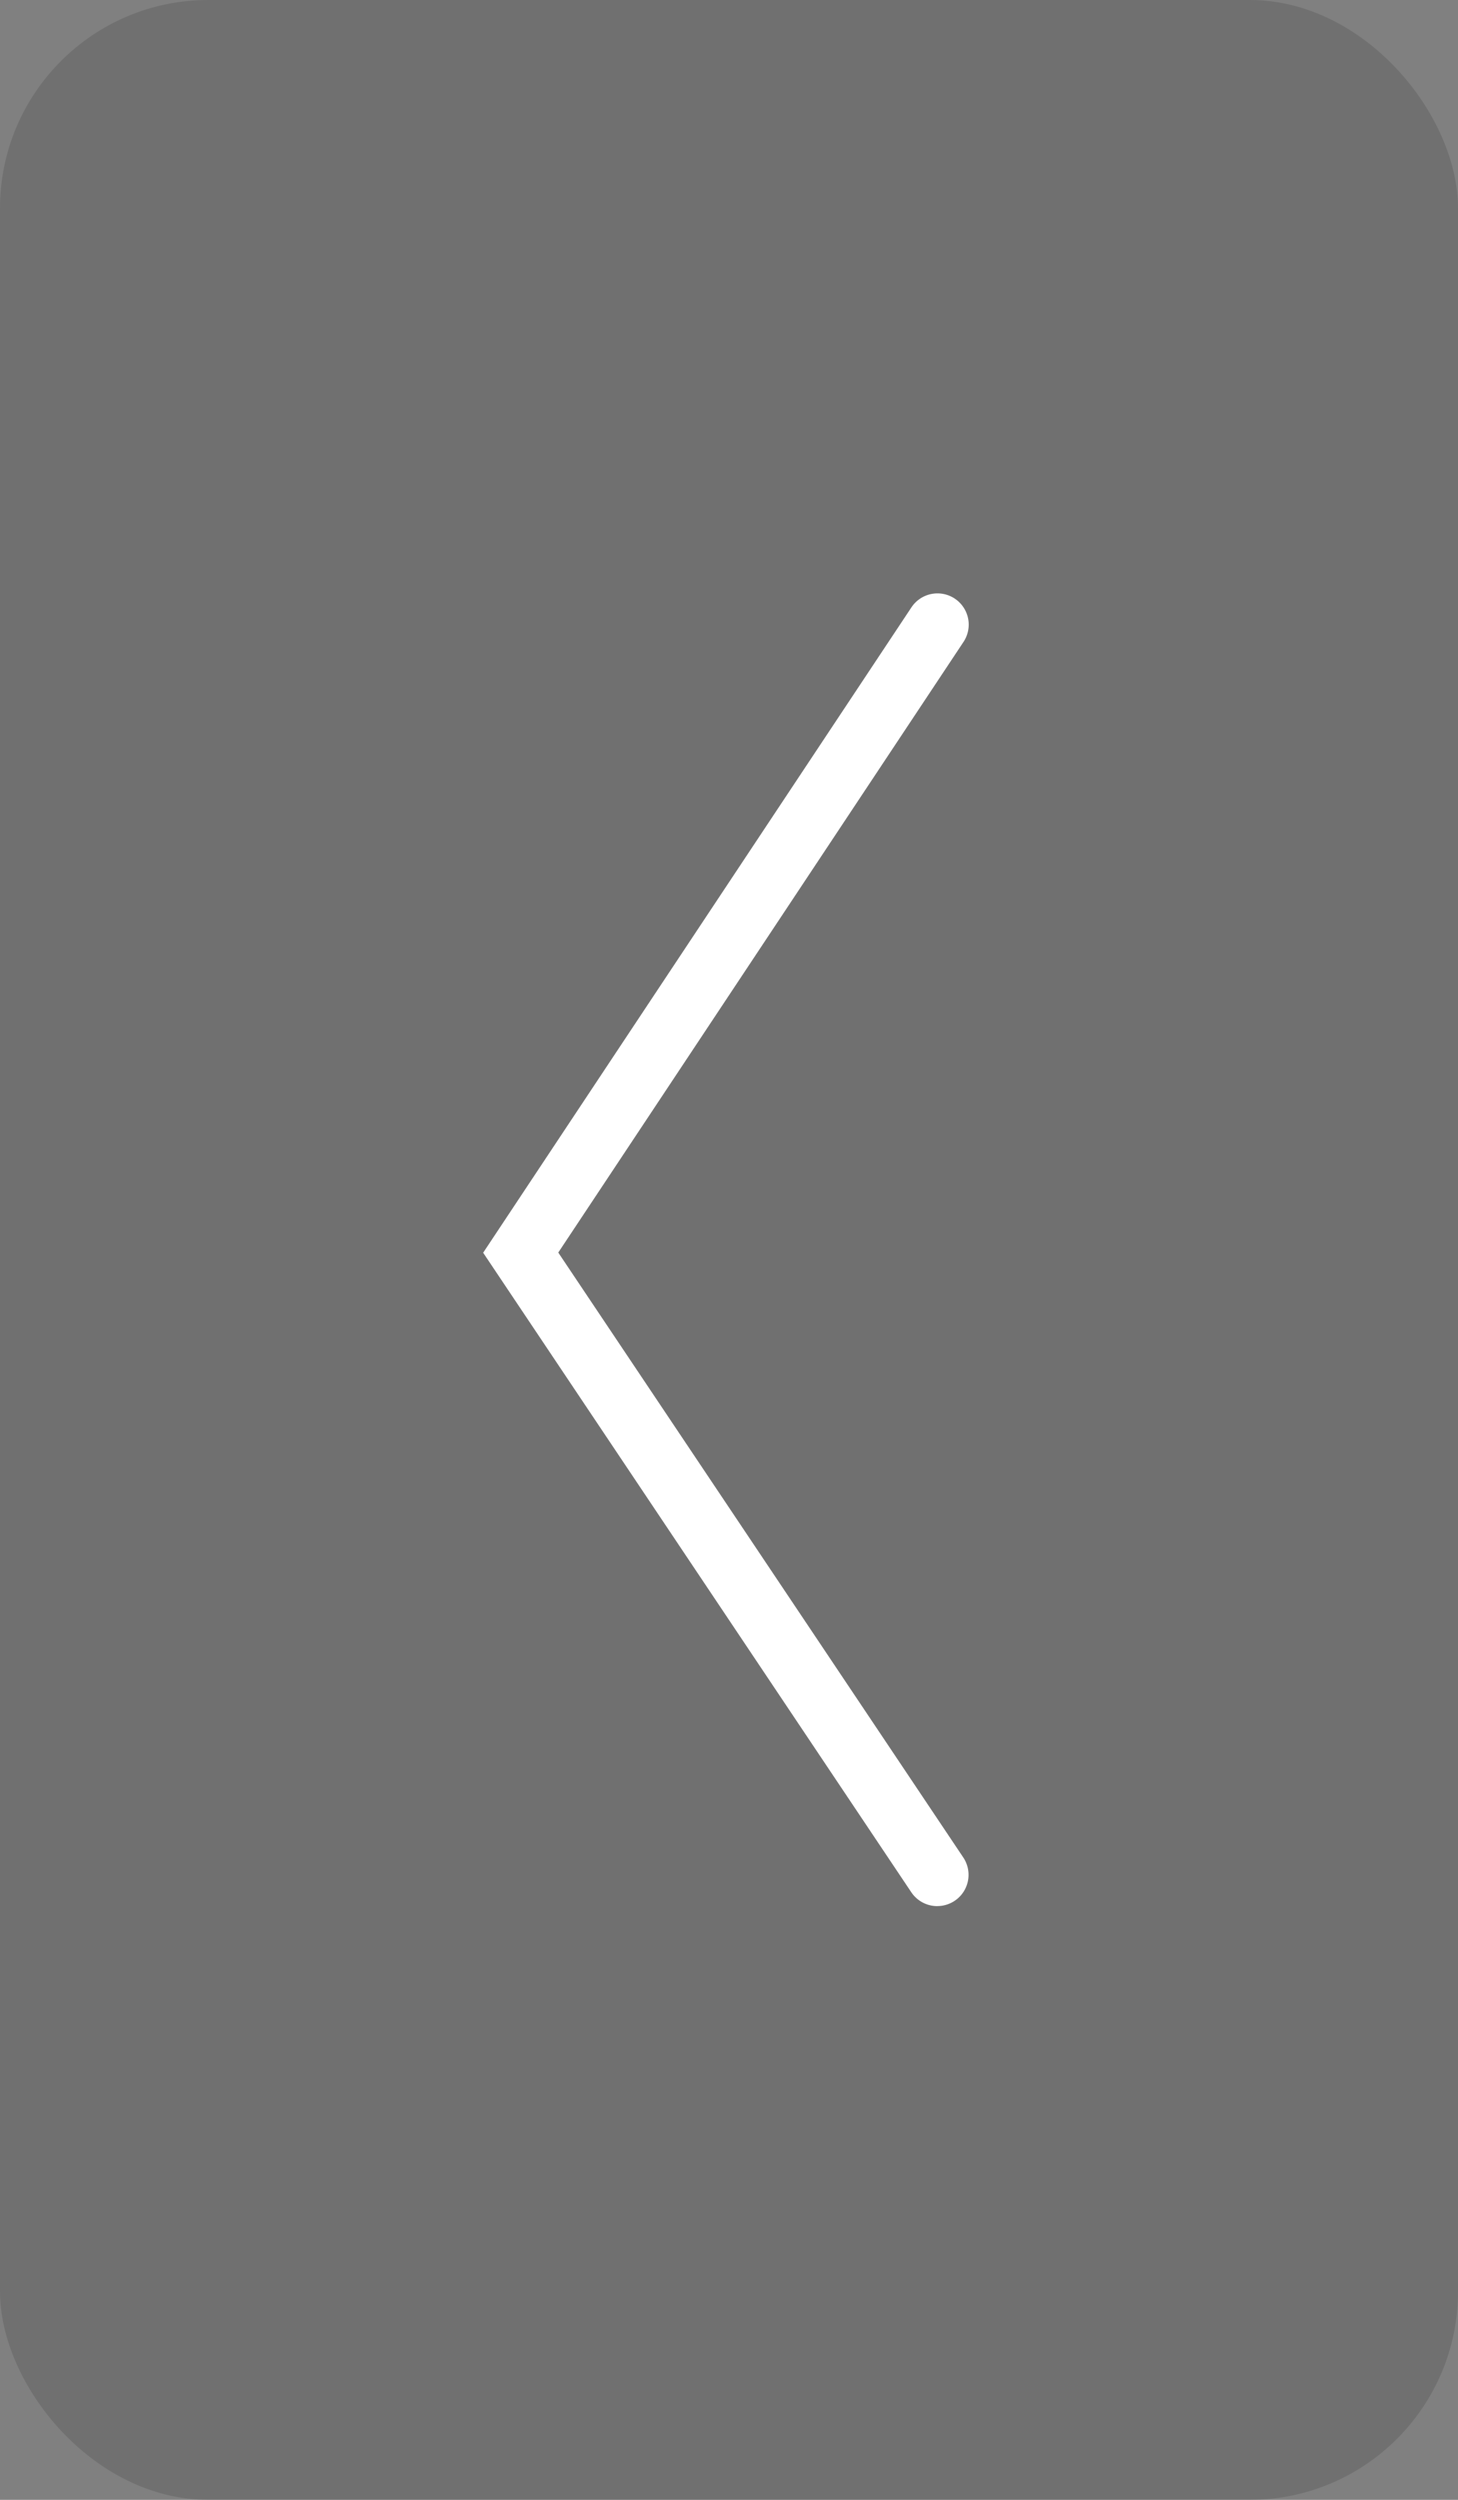 <svg xmlns="http://www.w3.org/2000/svg" width="70" height="120" viewBox="0 0 70 120"><rect x="0" y="0" width="70" height="120" fill="#808080" stroke="none"/><rect width="70" height="120" rx="10" fill="#333" opacity="0.2"/><path d="M3710.981,8288.024a1.5,1.5,0,0,1-1.248-.665l-20.556-30.7.553-.833,20-30.133a1.5,1.5,0,1,1,2.5,1.658l-19.447,29.3,19.444,29.036a1.5,1.5,0,0,1-1.245,2.335Z" transform="translate(-3665.98 -8196.524)" fill="#fff"/></svg>